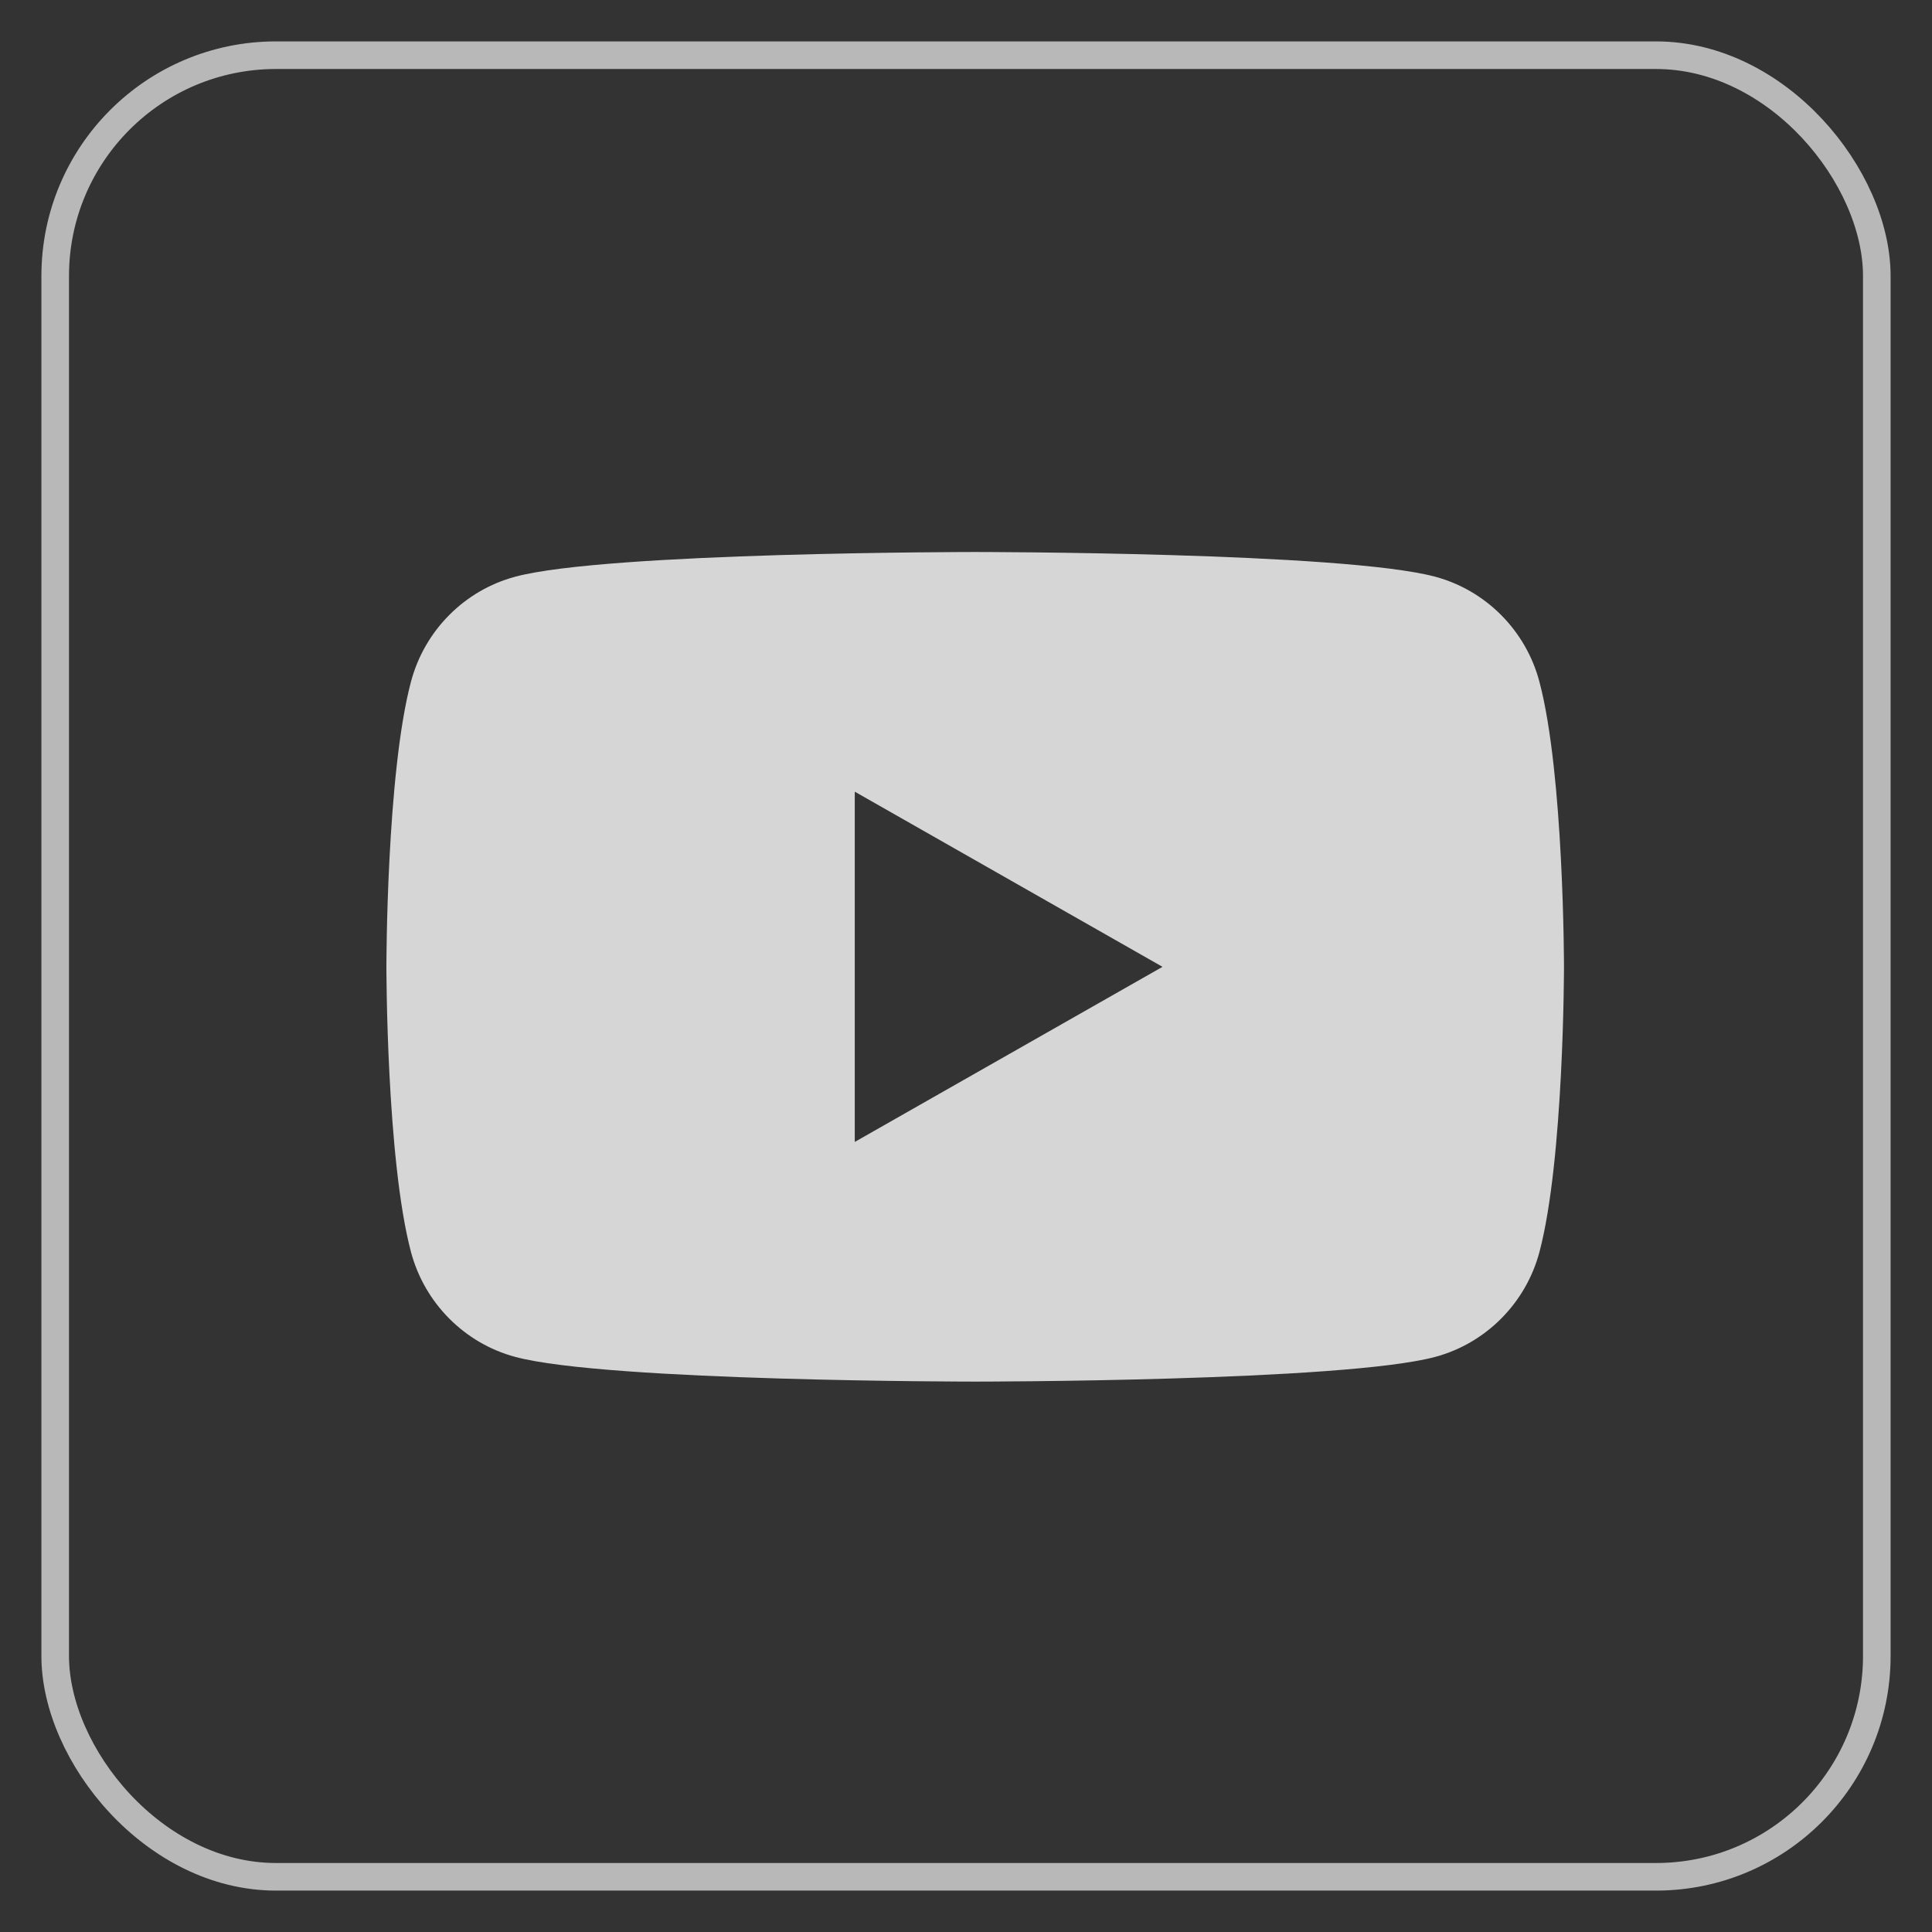 <svg width="35" height="35" viewBox="0 0 35 35" fill="none" xmlns="http://www.w3.org/2000/svg">
<rect x="0" y="0" width="35" height="35" fill="#333333" stroke="none"/>
<g id="youtube 1">
<rect x="1" y="1" width="33" height="33" rx="4" stroke="white" stroke-opacity="0.65" stroke-width="0.5"/>
<g id="XMLID_184_">
<path id="Vector" d="M27.887 12.347C27.642 11.423 26.919 10.695 26.001 10.448C24.338 10 17.667 10 17.667 10C17.667 10 10.995 10 9.332 10.448C8.414 10.695 7.692 11.422 7.446 12.347C7 14.021 7 17.515 7 17.515C7 17.515 7 21.008 7.446 22.683C7.692 23.606 8.414 24.334 9.332 24.581C10.995 25.029 17.667 25.029 17.667 25.029C17.667 25.029 24.338 25.029 26.002 24.581C26.919 24.334 27.642 23.607 27.888 22.683C28.333 21.008 28.333 17.515 28.333 17.515C28.333 17.515 28.333 14.021 27.887 12.347ZM15.485 20.687V14.342L21.06 17.515L15.485 20.687Z" fill="white" fill-opacity="0.8"/>
</g>
</g>
</svg>
